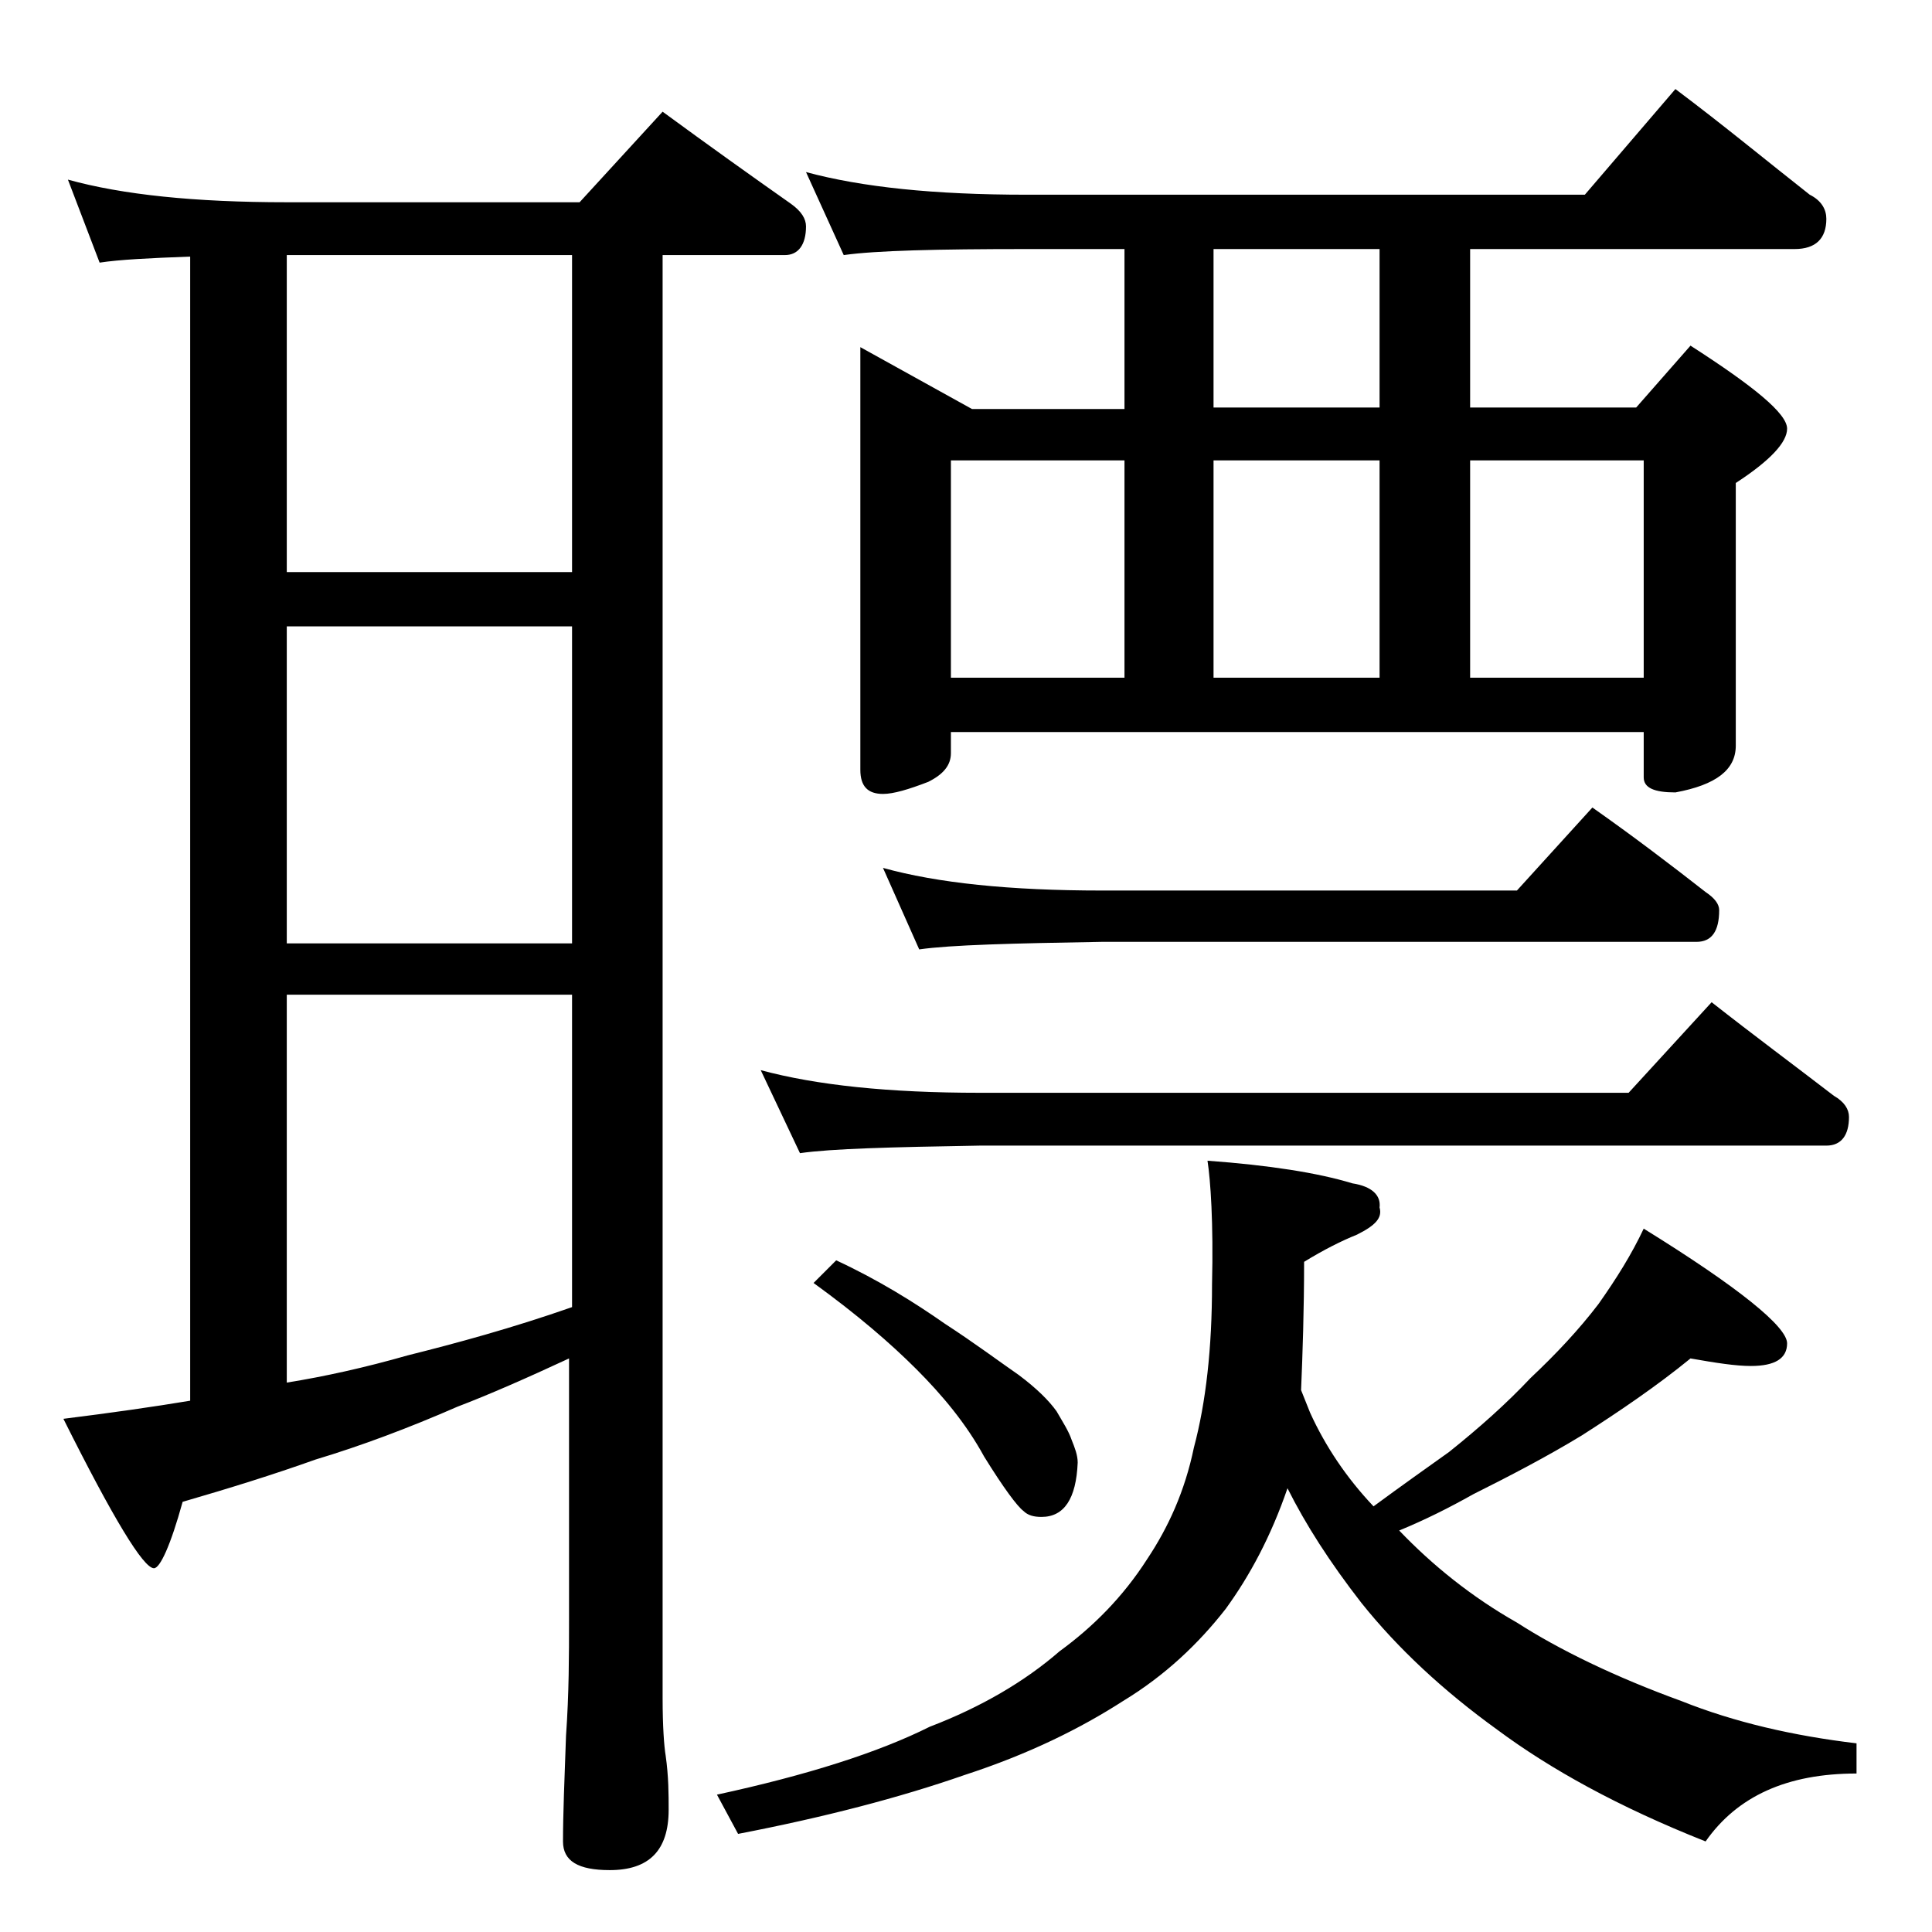 <?xml version="1.0" encoding="utf-8"?>
<!-- Generator: Adobe Illustrator 18.0.0, SVG Export Plug-In . SVG Version: 6.00 Build 0)  -->
<!DOCTYPE svg PUBLIC "-//W3C//DTD SVG 1.1//EN" "http://www.w3.org/Graphics/SVG/1.1/DTD/svg11.dtd">
<svg version="1.1" id="Layer_1" xmlns="http://www.w3.org/2000/svg" xmlns:xlink="http://www.w3.org/1999/xlink" x="0px" y="0px"
	 viewBox="0 0 128 128" enable-background="new 0 0 128 128" xml:space="preserve">
<path d="M4.5,11.9c3.6,1,8.4,1.5,14.5,1.5h19.4l5.5-6c3,2.2,5.8,4.2,8.5,6.1c0.7,0.5,1,1,1,1.5c0,1.2-0.5,1.9-1.4,1.9h-8.1v95.6
	c0,1.9,0.1,3.2,0.2,3.8c0.2,1.4,0.2,2.6,0.2,3.6c0,2.7-1.3,4-3.9,4c-2.1,0-3.1-0.6-3.1-1.9c0-1.8,0.1-4.2,0.2-7
	c0.2-2.8,0.2-5.4,0.2-7.6V90c-2.8,1.3-5.3,2.4-7.4,3.2c-3.2,1.4-6.4,2.6-9.4,3.5c-2.8,1-5.7,1.9-8.8,2.8c-0.8,2.9-1.5,4.4-1.9,4.4
	c-0.7,0-2.7-3.3-6-9.9c3.2-0.4,6-0.8,8.4-1.2V17c-2.7,0.1-4.7,0.2-6,0.4L4.5,11.9z M19,37.9h18.9v-21H19V37.9z M19,62.5h18.9v-21H19
	V62.5z M19,91.6c2.5-0.4,5.2-1,8-1.8c3.2-0.8,6.9-1.8,10.9-3.2V65.9H19V91.6z M80,76.9c4.1,0.3,7.3,0.8,9.6,1.5
	c1.3,0.2,1.9,0.8,1.8,1.6c0.2,0.7-0.3,1.2-1.5,1.8c-1,0.4-2.2,1-3.5,1.8c0,3.2-0.1,6.1-0.2,8.5c0.2,0.5,0.4,1,0.6,1.5
	c1,2.2,2.4,4.3,4.2,6.2c1.9-1.4,3.6-2.6,5-3.6c2-1.6,3.8-3.2,5.4-4.9c1.7-1.6,3.2-3.2,4.5-4.9c1.2-1.7,2.2-3.3,3-5
	c6.3,3.9,9.5,6.5,9.5,7.6c0,1-0.8,1.5-2.4,1.5c-1,0-2.3-0.2-4-0.5c-2.2,1.8-4.7,3.5-7.2,5.1c-2.3,1.4-4.8,2.7-7.2,3.9
	c-1.6,0.9-3.2,1.7-4.9,2.4c2.2,2.3,4.8,4.4,7.8,6.1c2.8,1.8,6.5,3.6,10.9,5.2c3.5,1.4,7.4,2.3,11.6,2.8v2c-4.6,0-7.9,1.5-10,4.5
	c-5.8-2.3-10.3-4.8-13.8-7.4c-3.6-2.6-6.6-5.4-9-8.4c-2.1-2.7-3.7-5.2-4.9-7.6c-1.1,3.2-2.5,5.8-4.1,8c-1.8,2.3-4,4.4-6.8,6.1
	c-2.8,1.8-6.2,3.5-10.5,4.9c-4.3,1.5-9.3,2.8-15,3.9l-1.4-2.6c6-1.3,10.7-2.8,14.1-4.5c3.4-1.3,6.3-3,8.6-5c2.2-1.6,4.2-3.6,5.8-6.1
	c1.4-2.1,2.5-4.5,3.1-7.4c0.8-3,1.2-6.6,1.2-10.8C80.4,81,80.2,78.2,80,76.9z M50.4,70.9c3.7,1,8.5,1.5,14.5,1.5h43l5.5-6
	c2.8,2.2,5.5,4.2,8.1,6.2c0.7,0.4,1,0.9,1,1.4c0,1.2-0.5,1.9-1.5,1.9H64.9C59,76,55.1,76.1,53,76.4L50.4,70.9z M53.4,11.4
	c3.7,1,8.5,1.5,14.6,1.5h37l6-7c3.2,2.4,6.1,4.8,8.9,7c0.8,0.4,1.1,1,1.1,1.6c0,1.3-0.7,2-2.1,2H97.4V27h11l3.6-4.1
	c4.2,2.7,6.4,4.5,6.4,5.5c0,0.9-1.1,2.1-3.4,3.6v17.4c0,1.6-1.3,2.6-4,3.1c-1.4,0-2.1-0.3-2.1-1v-3H63v1.4c0,0.8-0.5,1.4-1.5,1.9
	c-1.3,0.5-2.3,0.8-3,0.8c-1,0-1.5-0.5-1.5-1.6v-28l7.4,4.1h10.1V16.5H68c-5.9,0-10,0.1-12.1,0.4L53.4,11.4z M55.4,83.5
	c2.8,1.3,5.2,2.8,7.2,4.2c2,1.3,3.6,2.5,4.9,3.4c1.2,0.9,2,1.7,2.5,2.4c0.4,0.7,0.8,1.3,1,1.9c0.2,0.5,0.4,1,0.4,1.5
	c-0.1,2.4-0.9,3.6-2.4,3.6c-0.5,0-0.9-0.1-1.2-0.4c-0.4-0.3-1.3-1.5-2.6-3.6c-1.2-2.2-2.8-4.1-4.5-5.8C59,89,56.8,87.1,53.9,85
	L55.4,83.5z M58.5,57.5c3.6,1,8.4,1.5,14.5,1.5h27.5l5-5.5c2.7,1.9,5.2,3.8,7.5,5.6c0.6,0.4,0.9,0.8,0.9,1.2c0,1.4-0.5,2.1-1.5,2.1
	H73c-5.9,0.1-10,0.2-12.1,0.5L58.5,57.5z M63,44.9h11.5V30.5H63V44.9z M91.4,27V16.5h-11V27H91.4z M80.4,44.9h11V30.5h-11V44.9z
	 M97.4,44.9h11.5V30.5H97.4V44.9z"/>
</svg>
